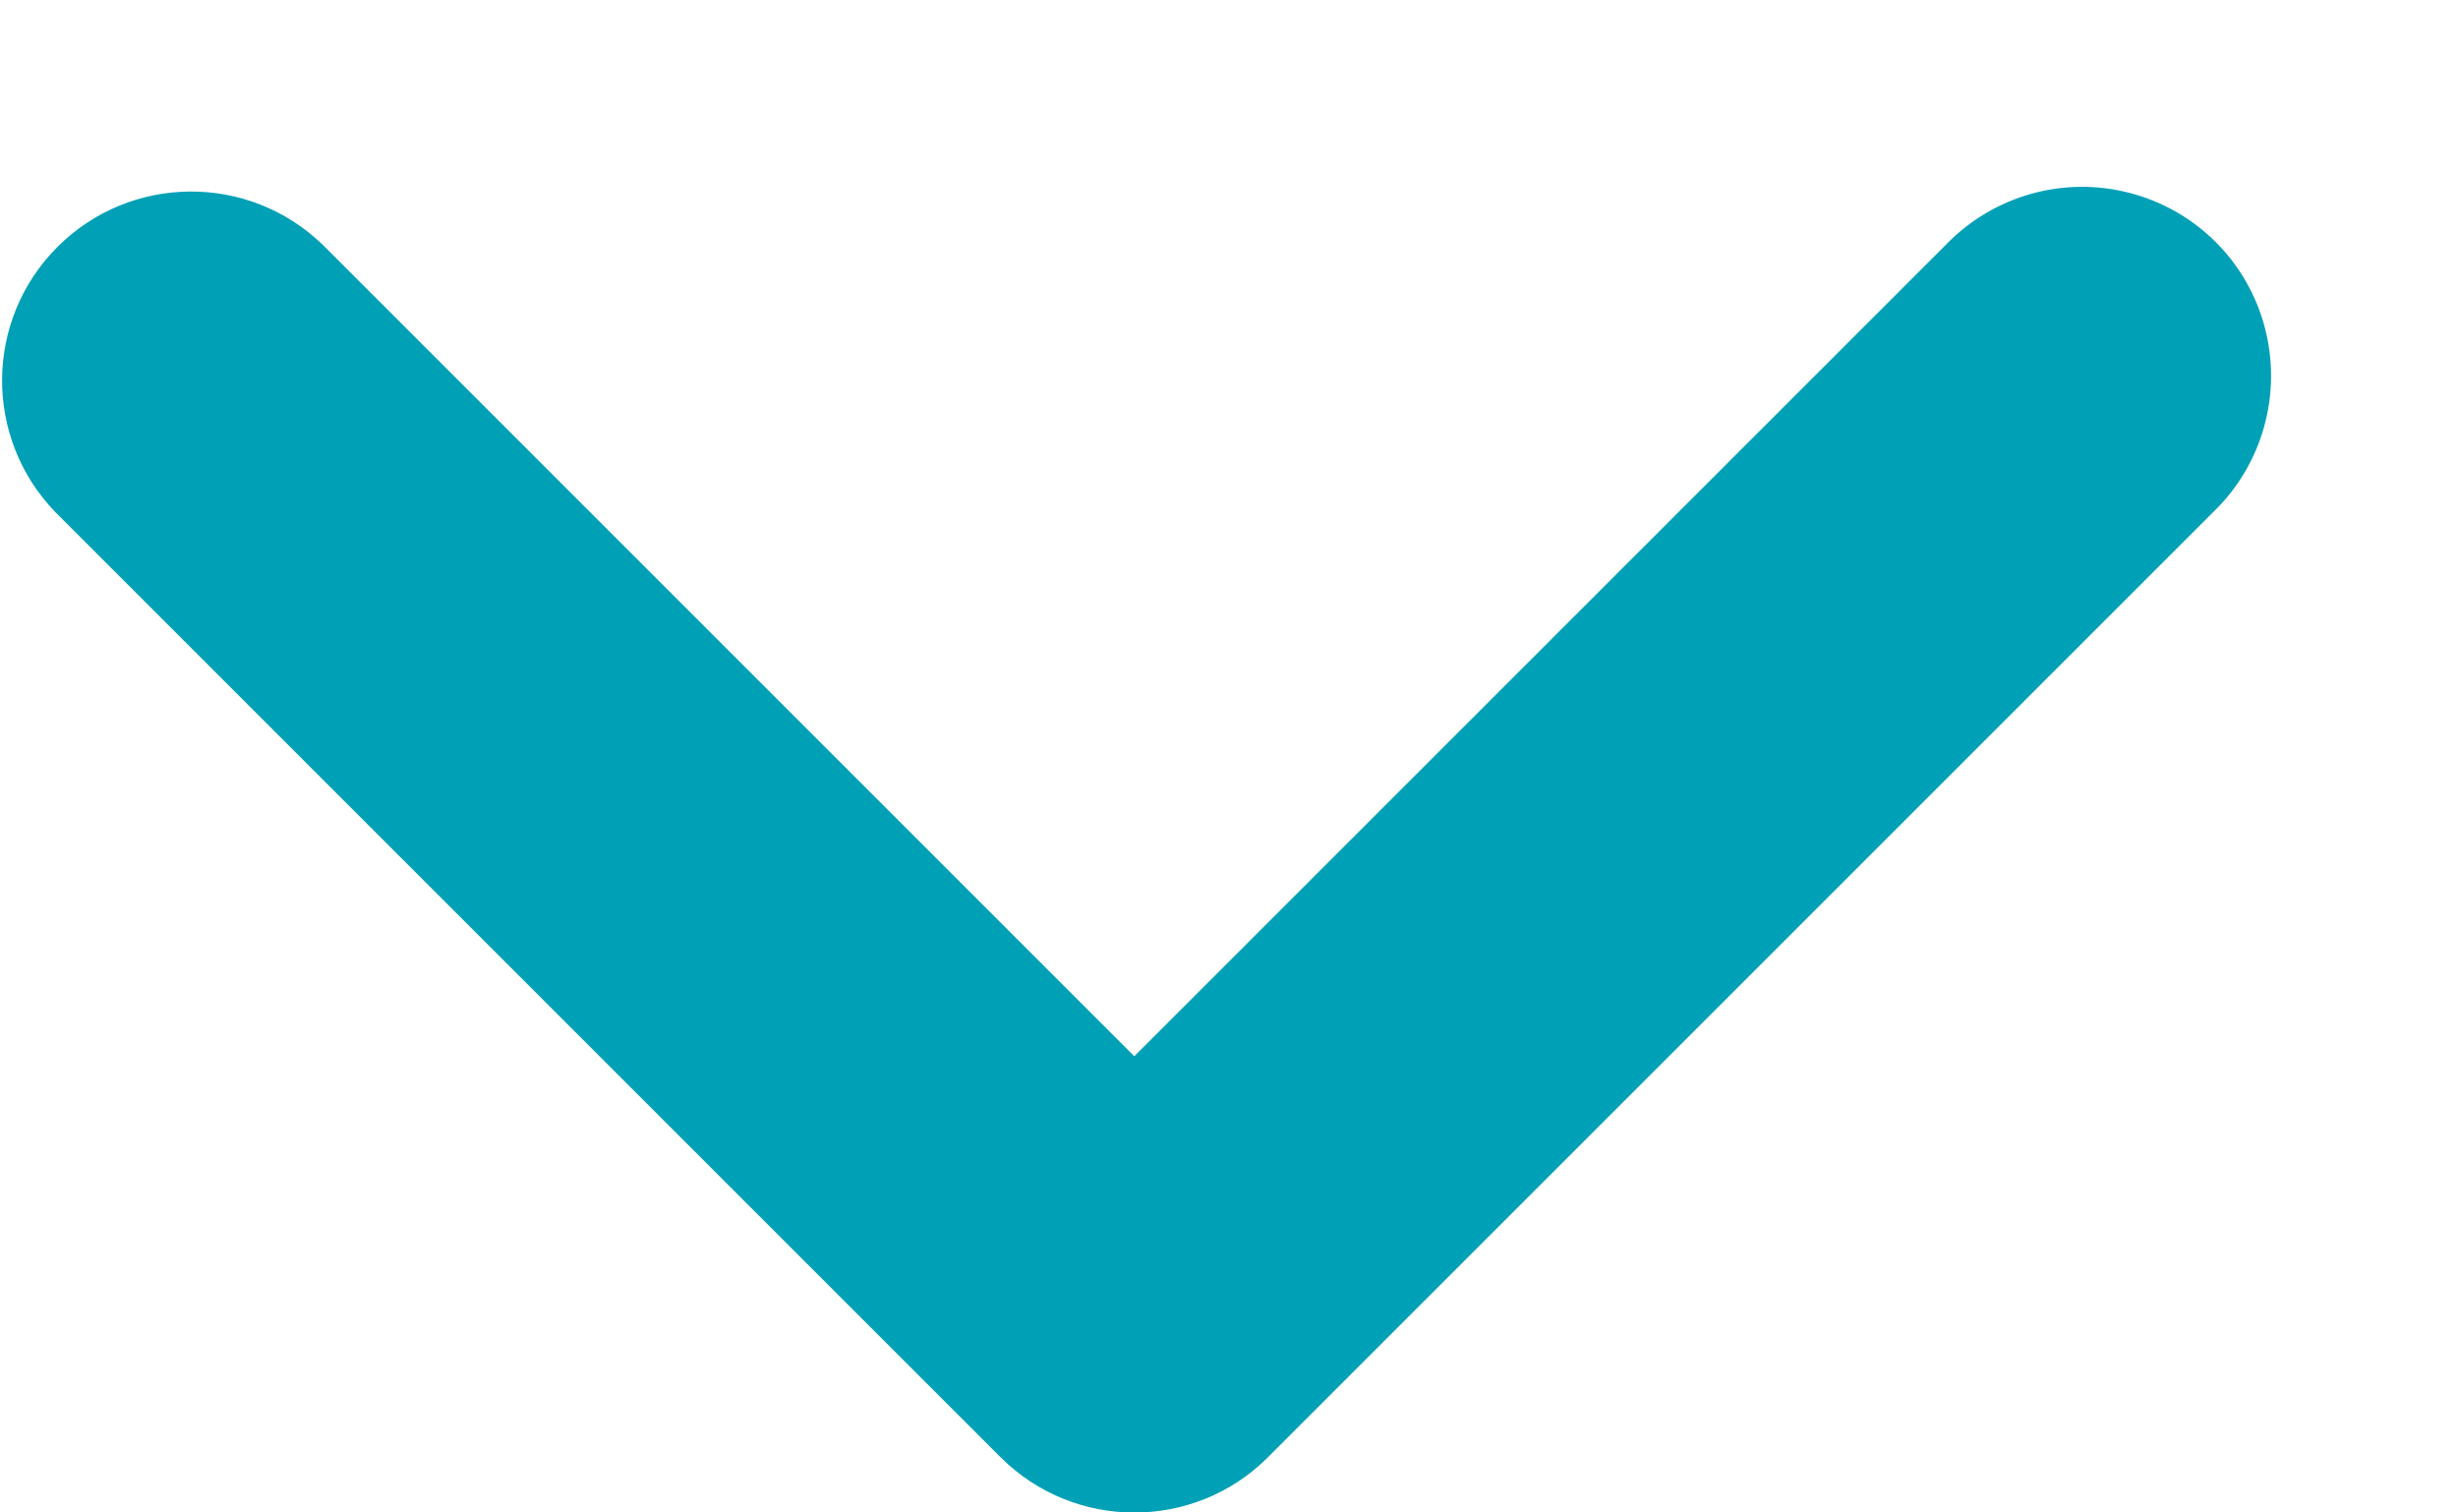 <svg fill="none" height="8" viewBox="0 0 13 8" width="13" xmlns="http://www.w3.org/2000/svg"><path clip-rule="evenodd" d="m10.292 1.294-4.293 4.293-4.293-4.293c-.392-.379-1.016-.374-1.402.012-.386.386-.391 1.009-.012 1.402l5 5c.391.39 1.024.39 1.414 0l5-5c.26-.251.364-.623.273-.973s-.364-.623-.714-.714c-.35-.092-.721.013-.973.273z" fill="#00a0b6" fill-rule="evenodd"/></svg>